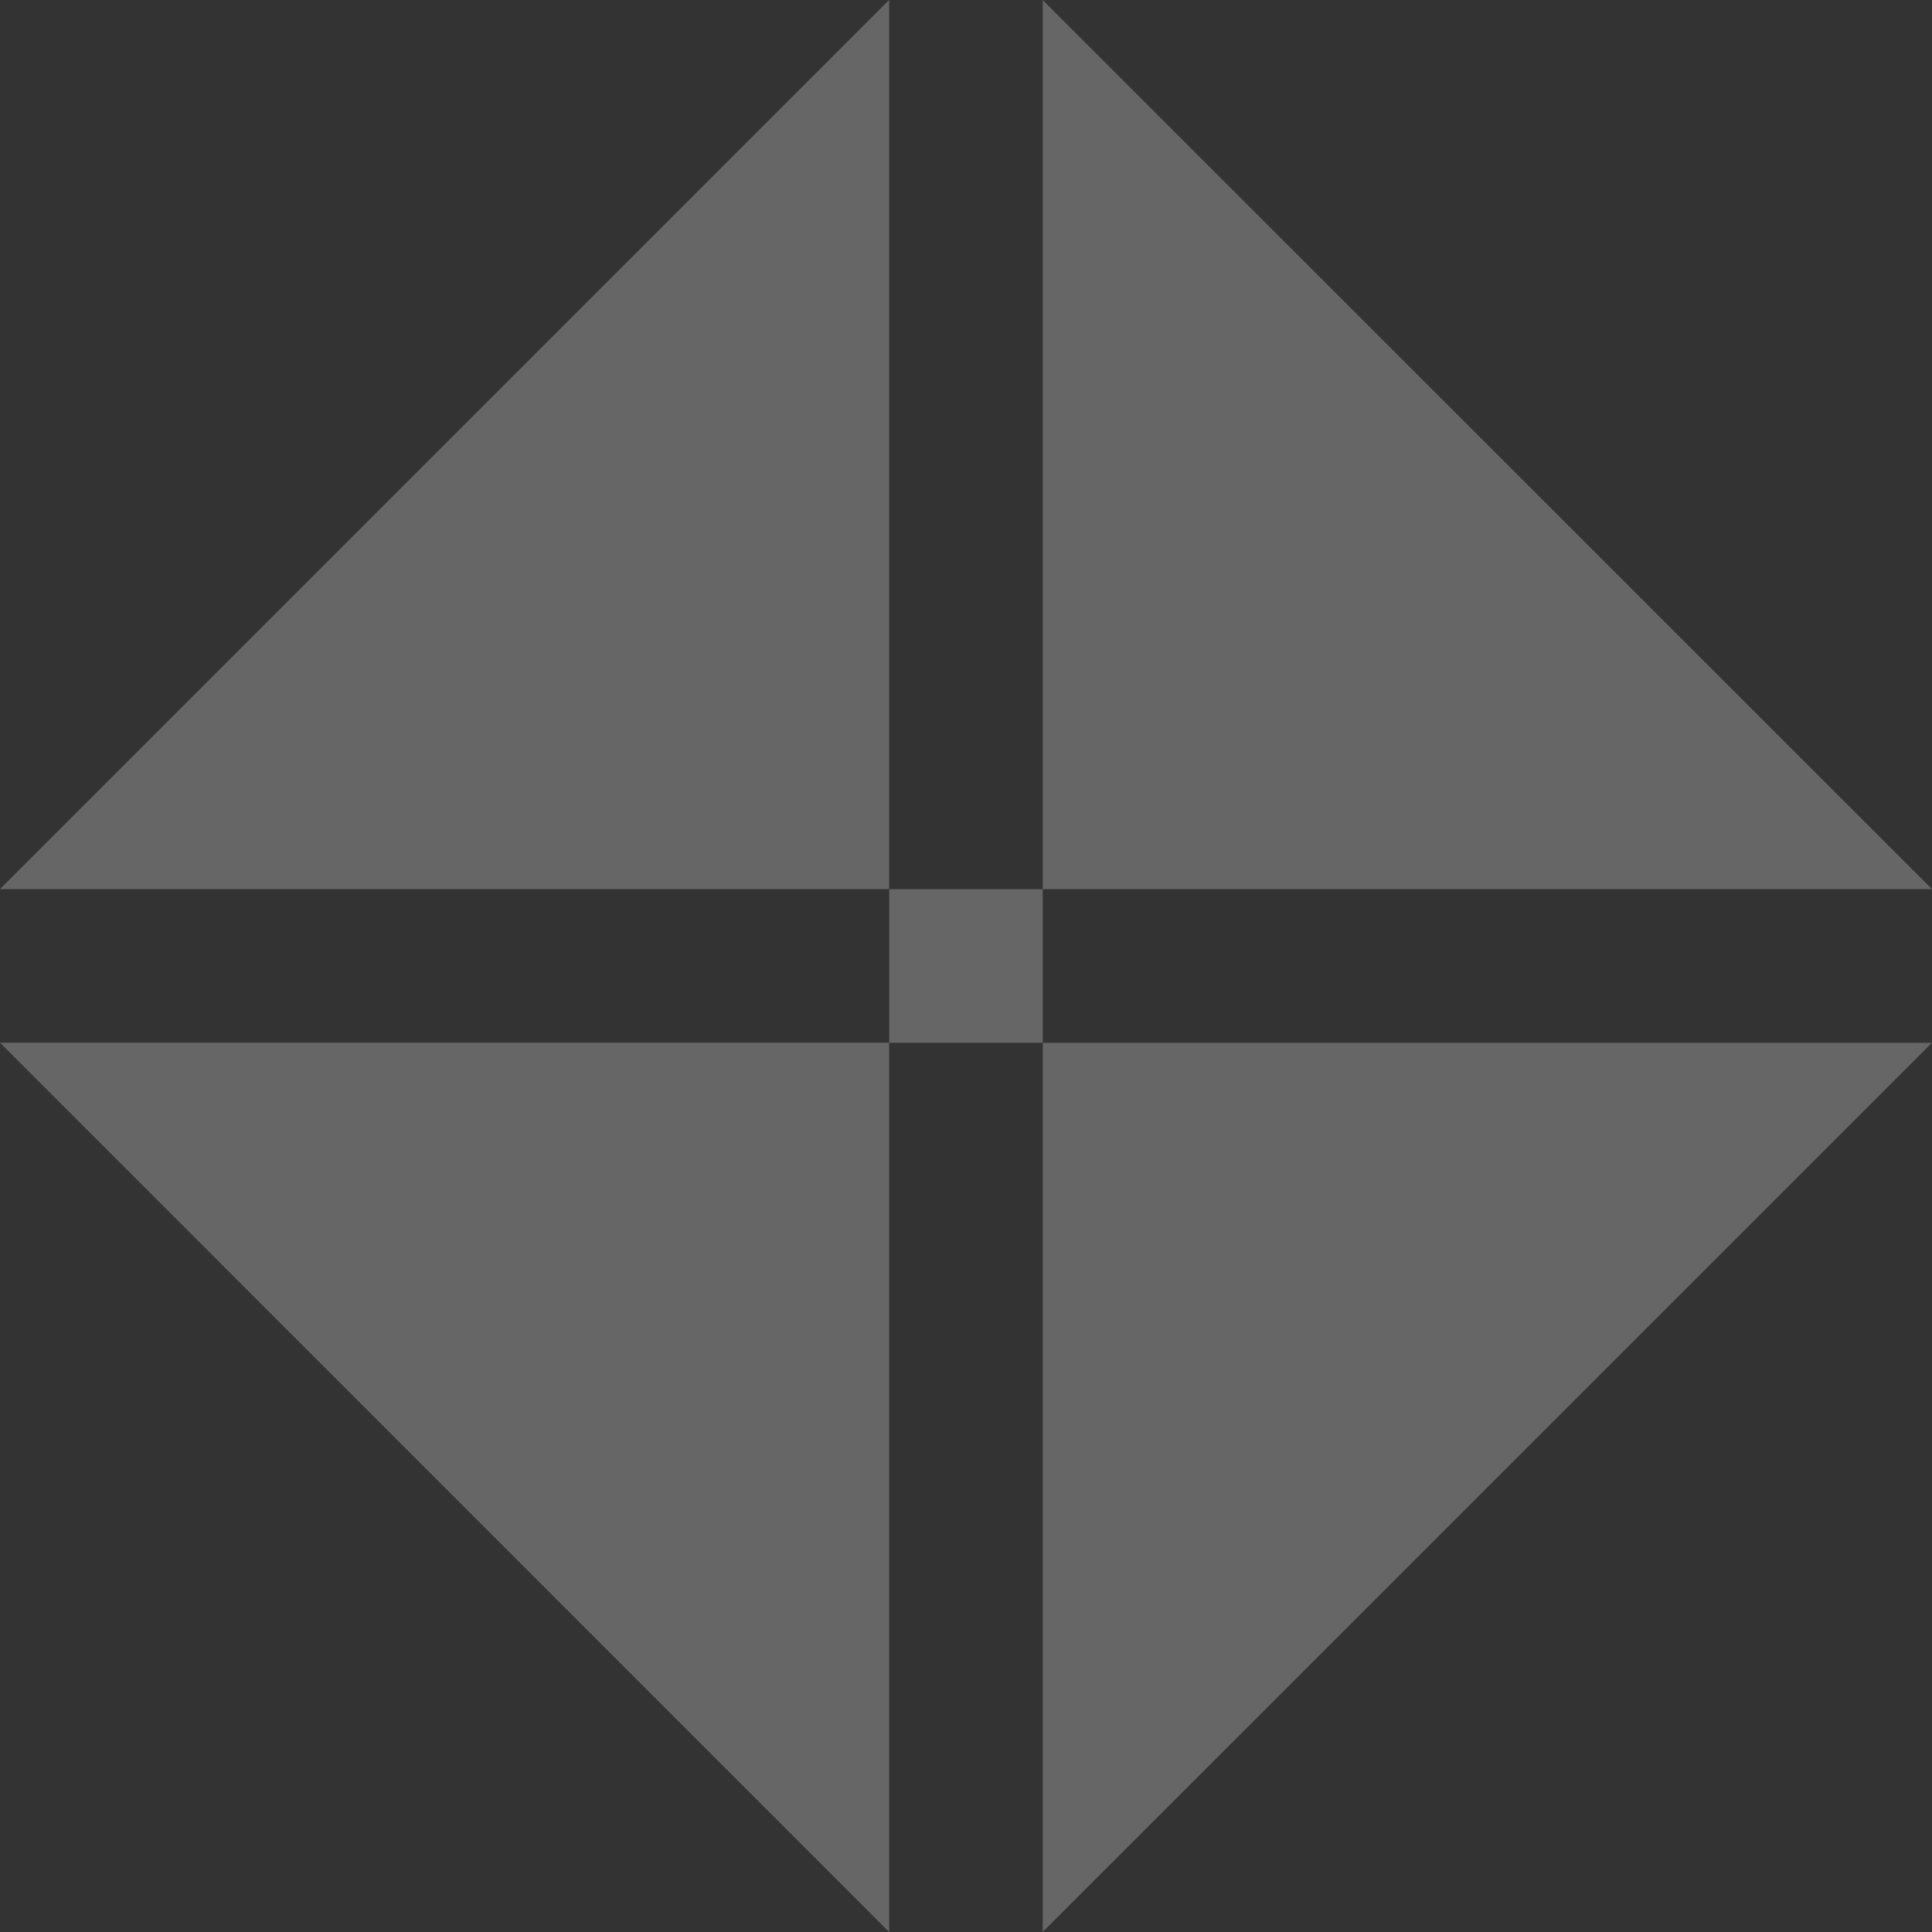 <svg id="Layer_1" data-name="Layer 1" xmlns="http://www.w3.org/2000/svg" viewBox="0 0 271.18 271.18"><rect x="0" y="0" width="271.18" height="271.18" fill="#333333" stroke="none"/><defs><style>.cls-1{opacity:0.25;}.cls-2{fill:#fff;}</style></defs><title>symbol-white</title><g id="_Group_" data-name="&lt;Group&gt;" class="cls-1"><path id="_Compound_Path_" data-name="&lt;Compound Path&gt;" class="cls-2" d="M126,272.51V147.69H1.2Zm0-146.38V1.33L1.2,126.13Zm21.56,146.37,124.81-124.8H147.57Zm0-271.16V126.13H272.38Z" transform="translate(-1.2 -1.33)"/><rect id="_Path_" data-name="&lt;Path&gt;" class="cls-2" x="124.81" y="124.81" width="21.55" height="21.56"/></g></svg>